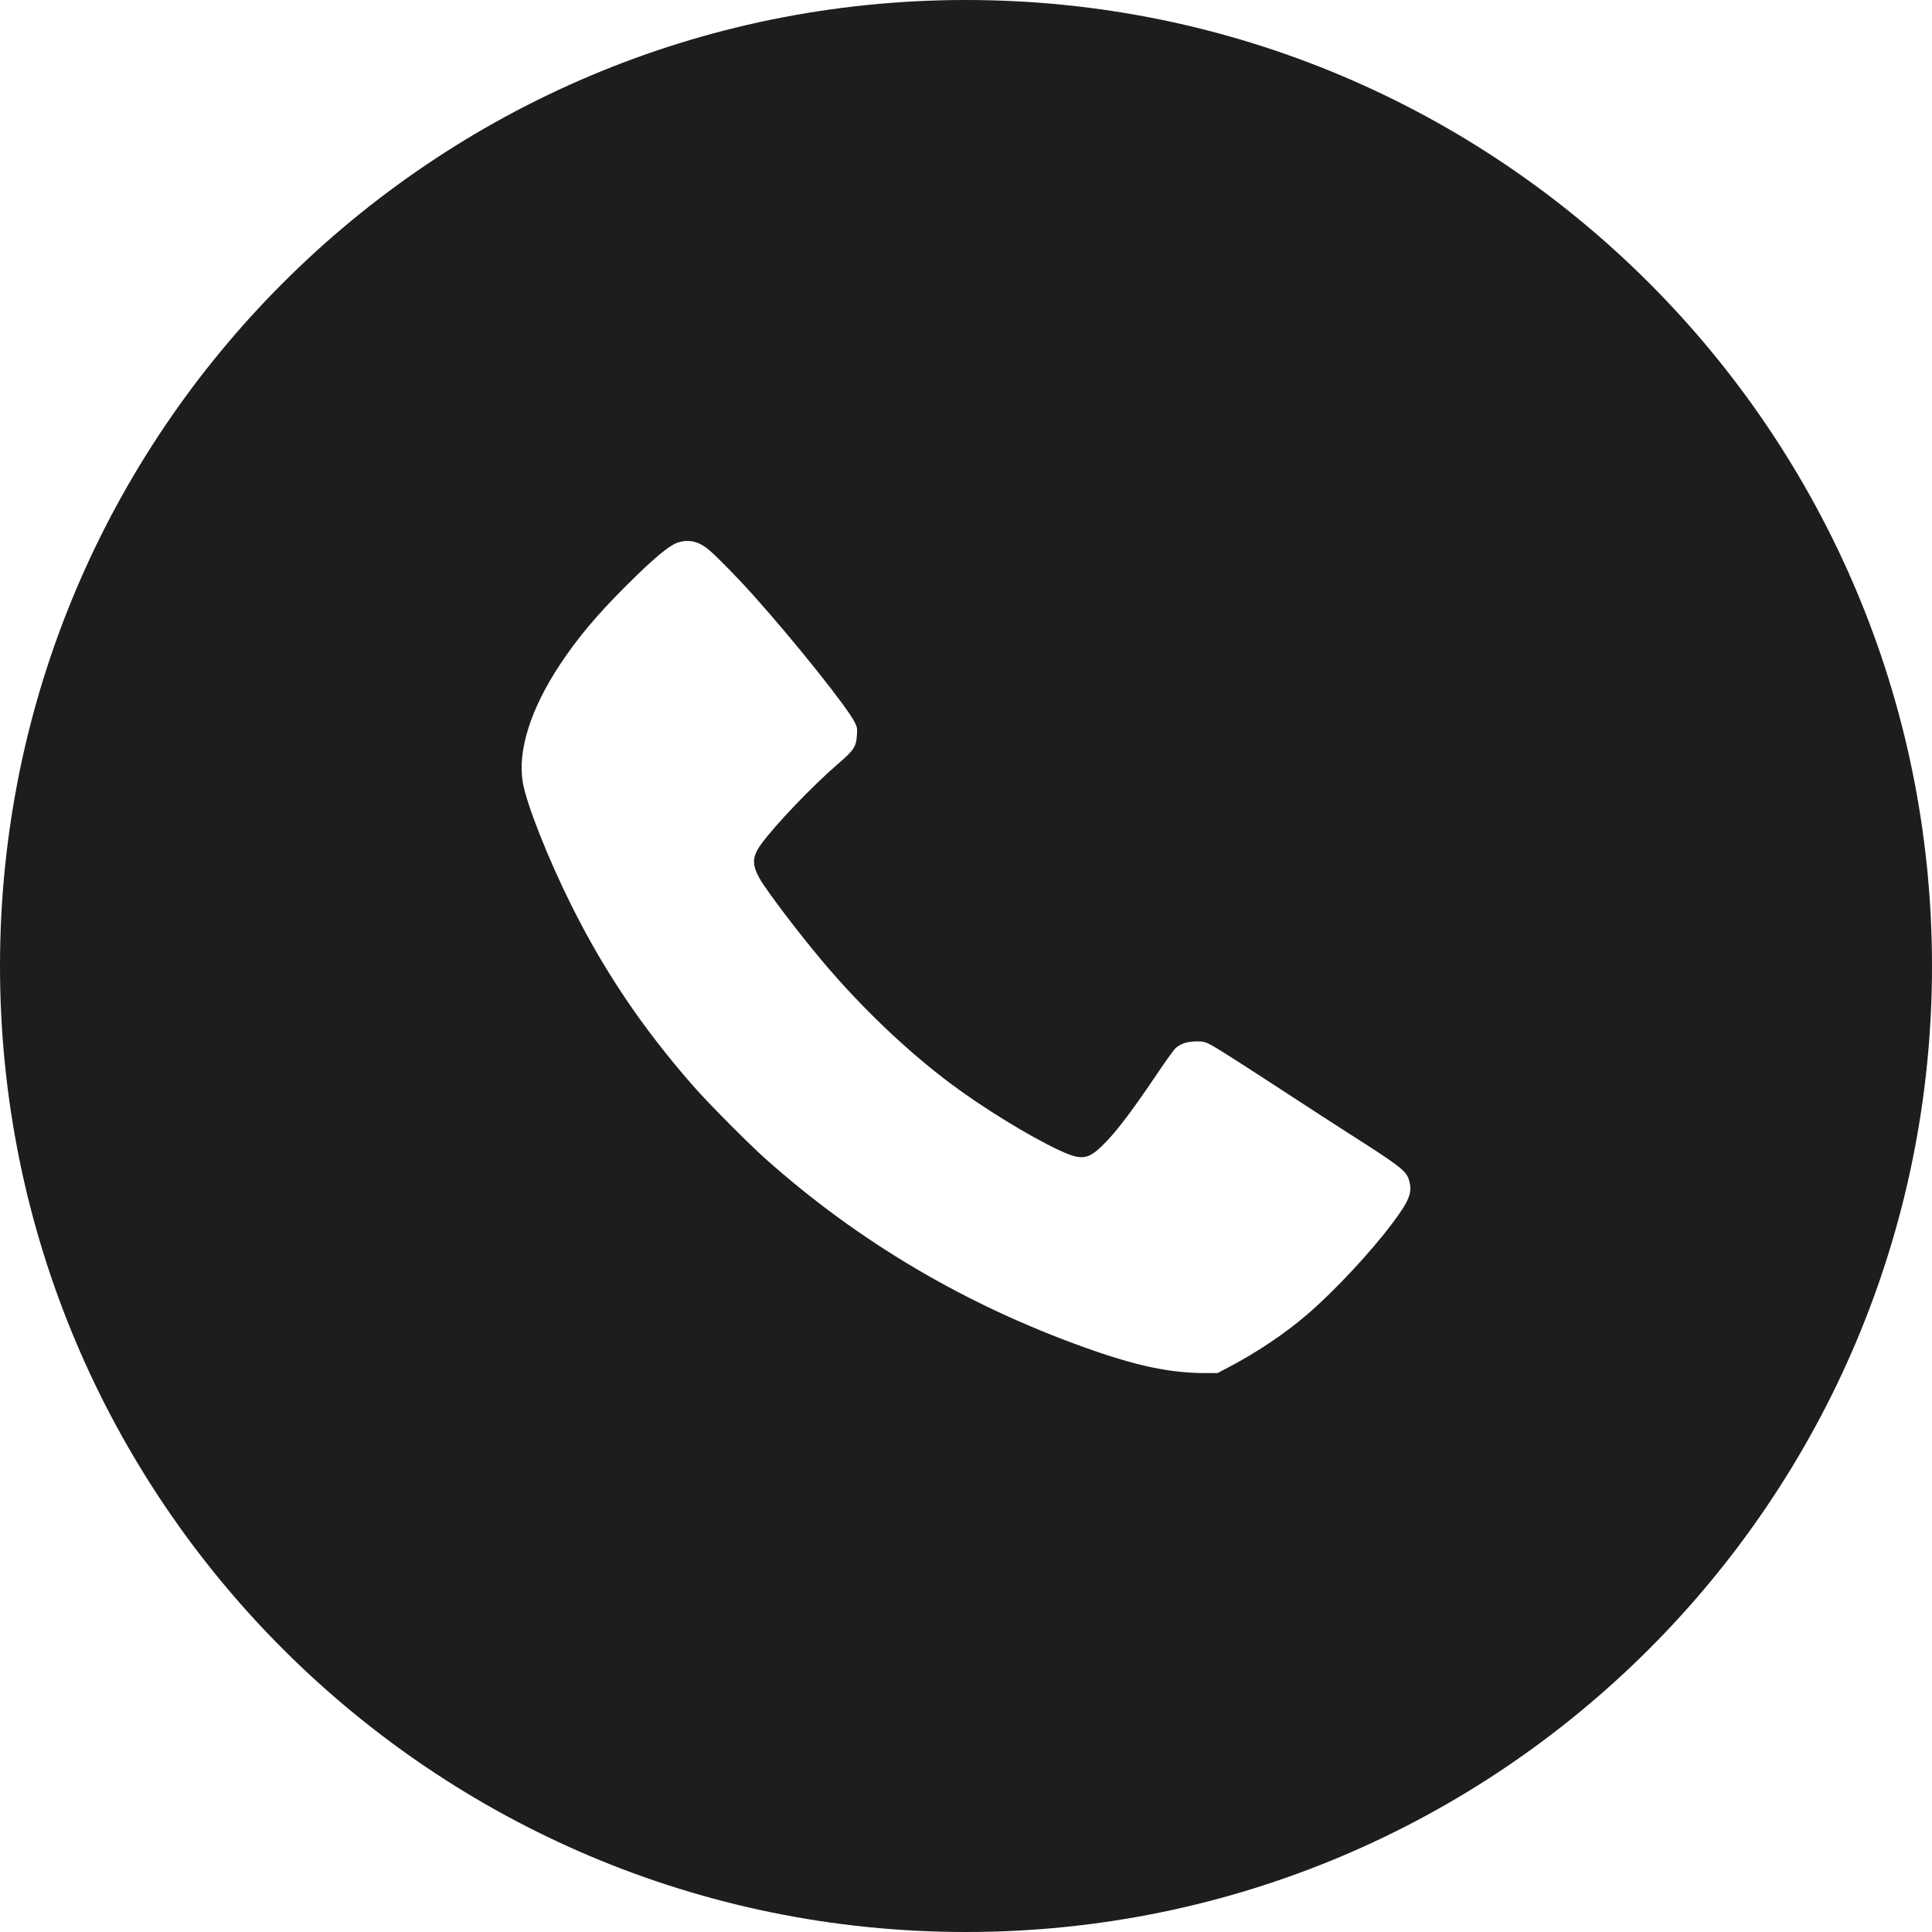 <?xml version="1.0" encoding="UTF-8"?> <svg xmlns="http://www.w3.org/2000/svg" width="120" height="120" viewBox="0 0 120 120" fill="none"> <g clip-path="url(#clip0_4_44)"> <path fill-rule="evenodd" clip-rule="evenodd" d="M60 120C93.137 120 120 93.137 120 60C120 26.863 93.137 0 60 0C26.863 0 0 26.863 0 60C0 93.137 26.863 120 60 120ZM38.84 36.434C40.675 34.602 41.616 33.825 42.184 33.672C42.858 33.491 43.446 33.649 44.06 34.176C44.58 34.621 45.893 35.966 46.791 36.971C49.432 39.928 52.65 43.963 53.1 44.884C53.237 45.162 53.25 45.241 53.227 45.639C53.184 46.372 53.035 46.601 52.055 47.441C50.492 48.781 48.096 51.287 47.259 52.458C46.711 53.224 46.695 53.704 47.19 54.58C47.61 55.323 49.654 58.014 51.094 59.72C53.505 62.576 56.299 65.243 59.013 67.28C61.029 68.794 63.866 70.538 65.764 71.433C67.121 72.072 67.545 72.036 68.415 71.208C69.248 70.414 70.23 69.132 71.874 66.691C72.409 65.896 72.929 65.176 73.028 65.092C73.332 64.835 73.676 64.714 74.177 64.687C74.498 64.669 74.713 64.687 74.887 64.747C75.221 64.861 76.093 65.405 79.632 67.713C81.274 68.784 83.094 69.964 83.677 70.335C86.978 72.438 87.344 72.721 87.515 73.294C87.742 74.059 87.553 74.55 86.476 75.988C85.138 77.773 82.888 80.184 81.209 81.63C79.847 82.804 78.096 83.984 76.369 84.892L75.623 85.284L74.867 85.284C72.664 85.282 70.586 84.843 67.407 83.706C59.96 81.044 53.358 77.147 47.576 72.003C46.492 71.038 43.971 68.498 43.033 67.424C39.904 63.845 37.549 60.354 35.514 56.282C34.048 53.349 32.7 49.944 32.473 48.599C32.14 46.629 32.951 44.05 34.771 41.293C35.86 39.643 37.053 38.219 38.84 36.434Z" fill="#1D1D1D"></path> </g> <defs> <clipPath id="clip0_4_44"> <rect width="30" height="30" fill="white" transform="scale(4)"></rect> </clipPath> </defs> </svg> 